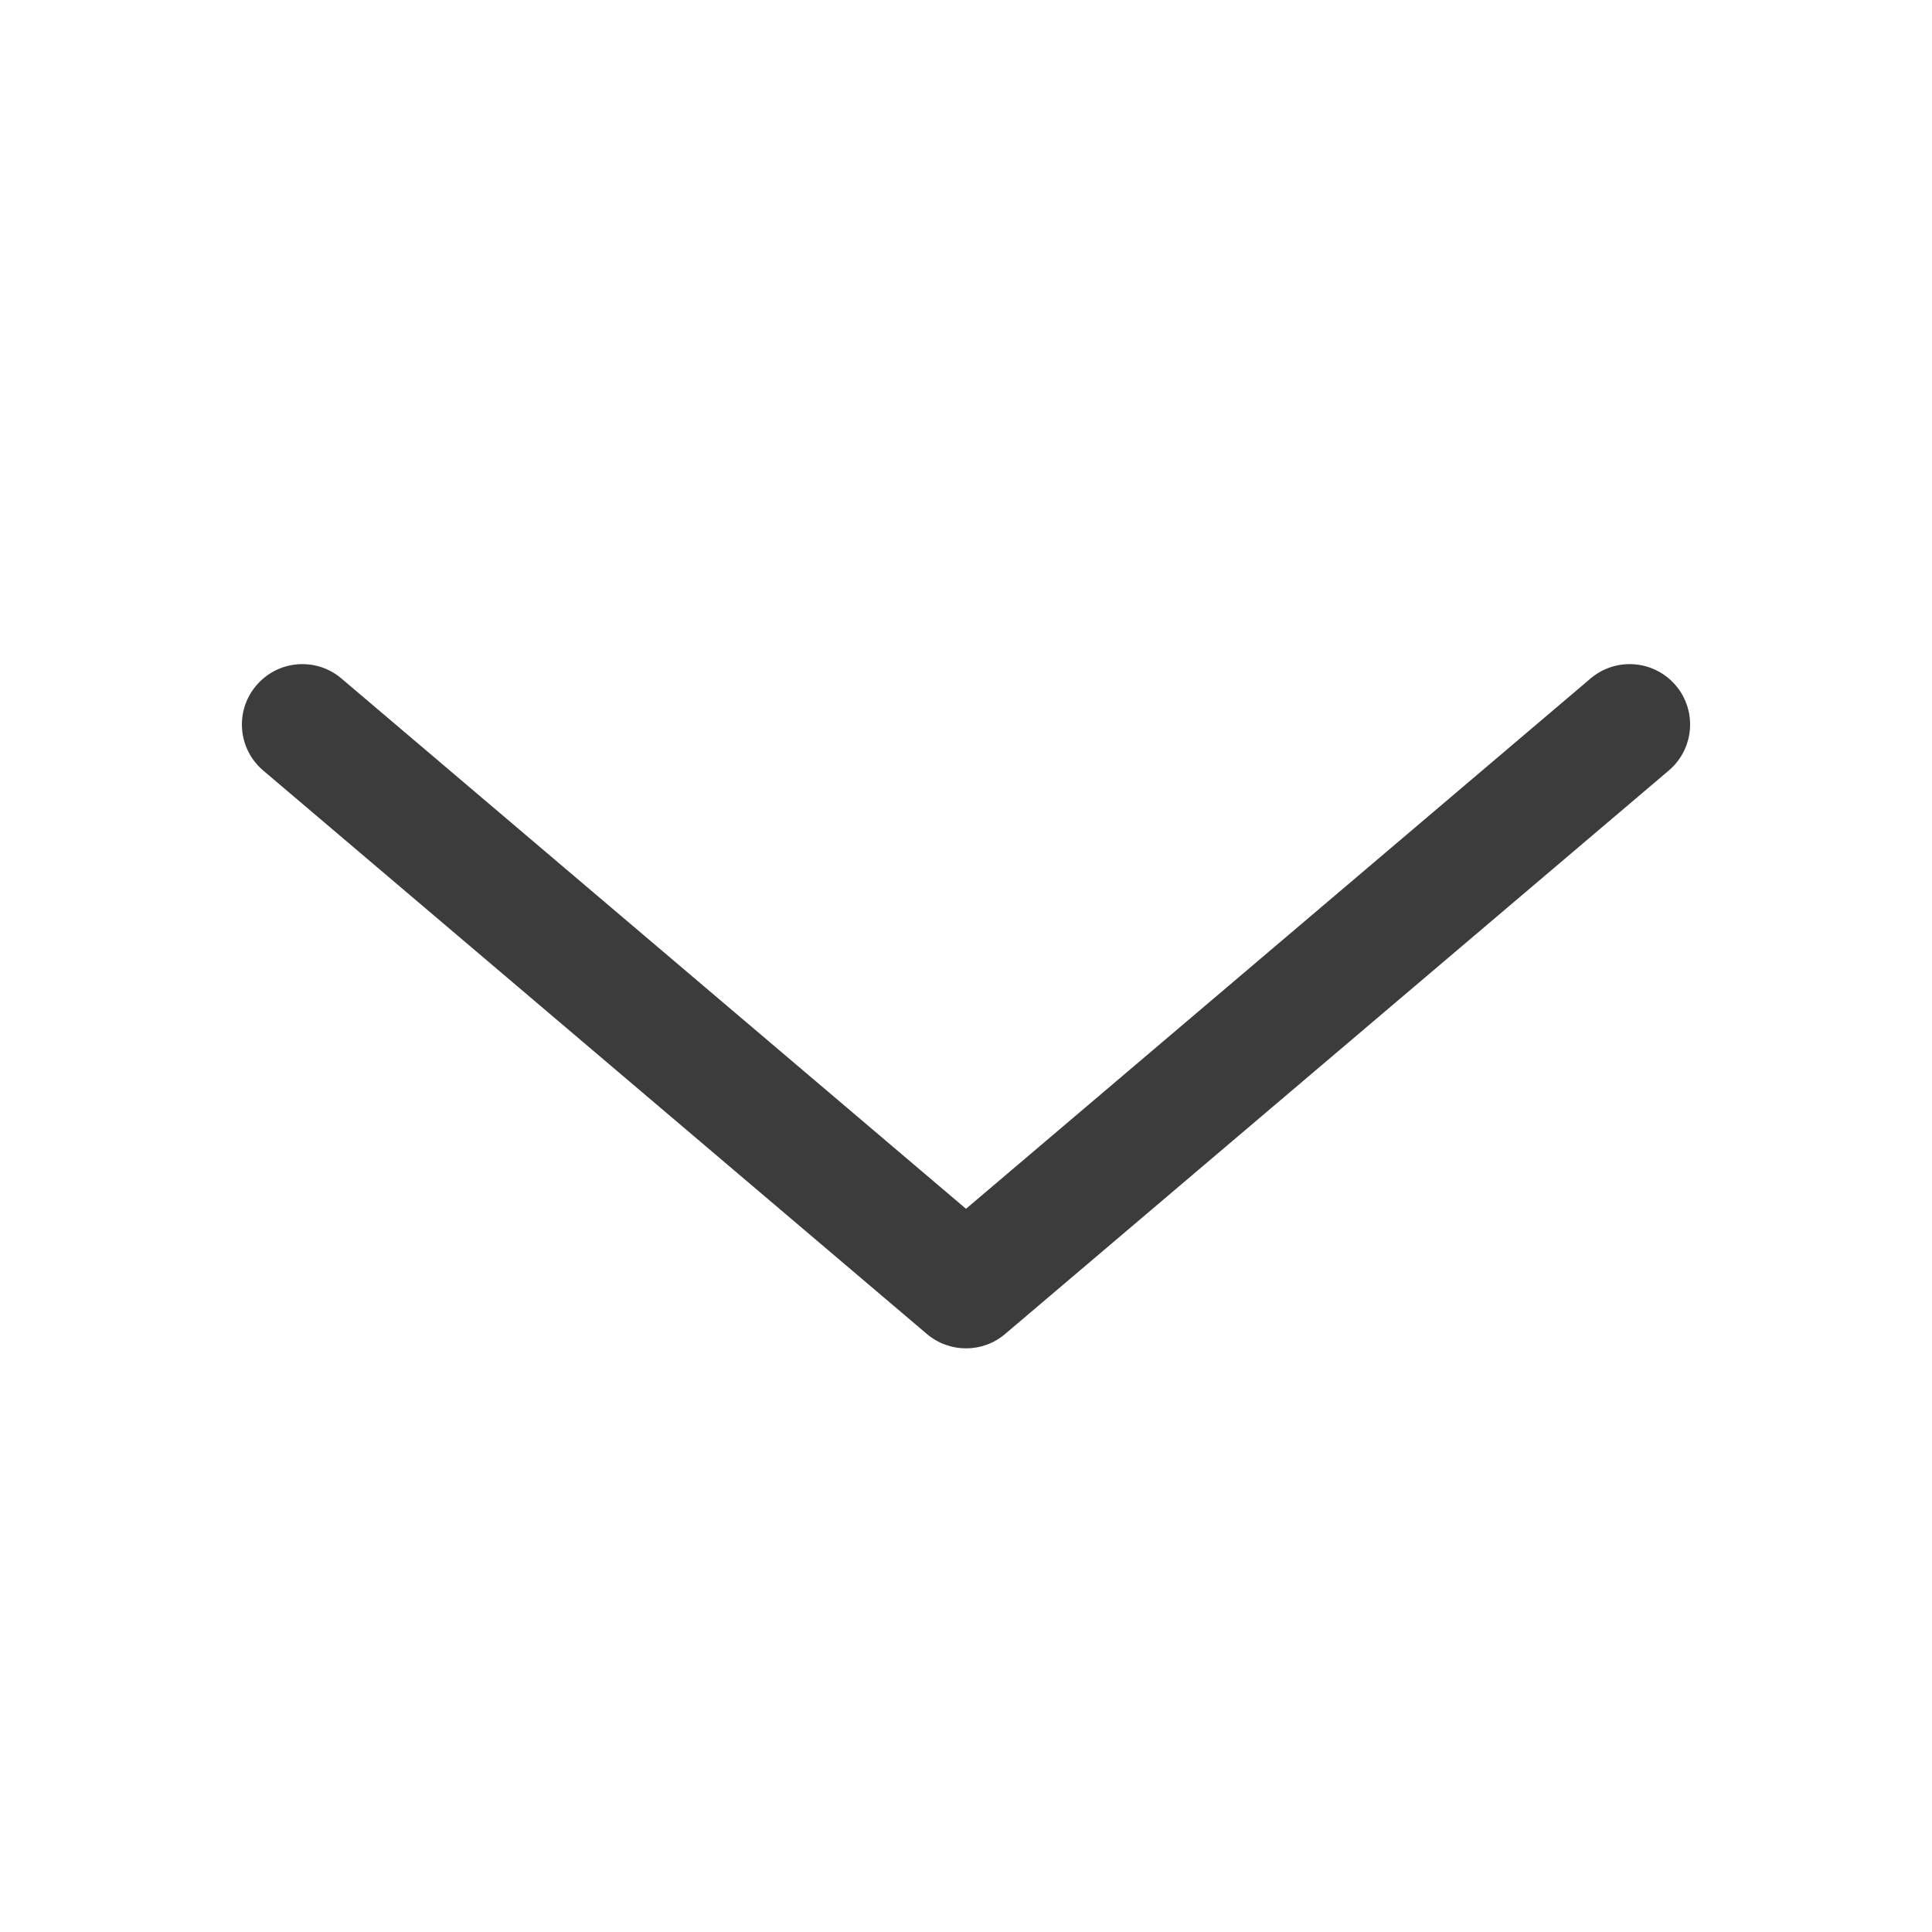 <svg width="24" height="24" viewBox="0 0 24 24" fill="none" xmlns="http://www.w3.org/2000/svg">
<g id="icon">
<path id="Vector 4 (Stroke)" fill-rule="evenodd" clip-rule="evenodd" d="M3.184 8.515C3.452 8.199 3.925 8.16 4.241 8.428L12 15.016L19.759 8.428C20.075 8.16 20.549 8.199 20.817 8.515C21.085 8.83 21.046 9.304 20.73 9.572L12.485 16.572C12.206 16.809 11.795 16.809 11.515 16.572L3.27 9.572C2.954 9.304 2.915 8.83 3.184 8.515Z" fill="#3C3C3D"/>
</g>
</svg>

